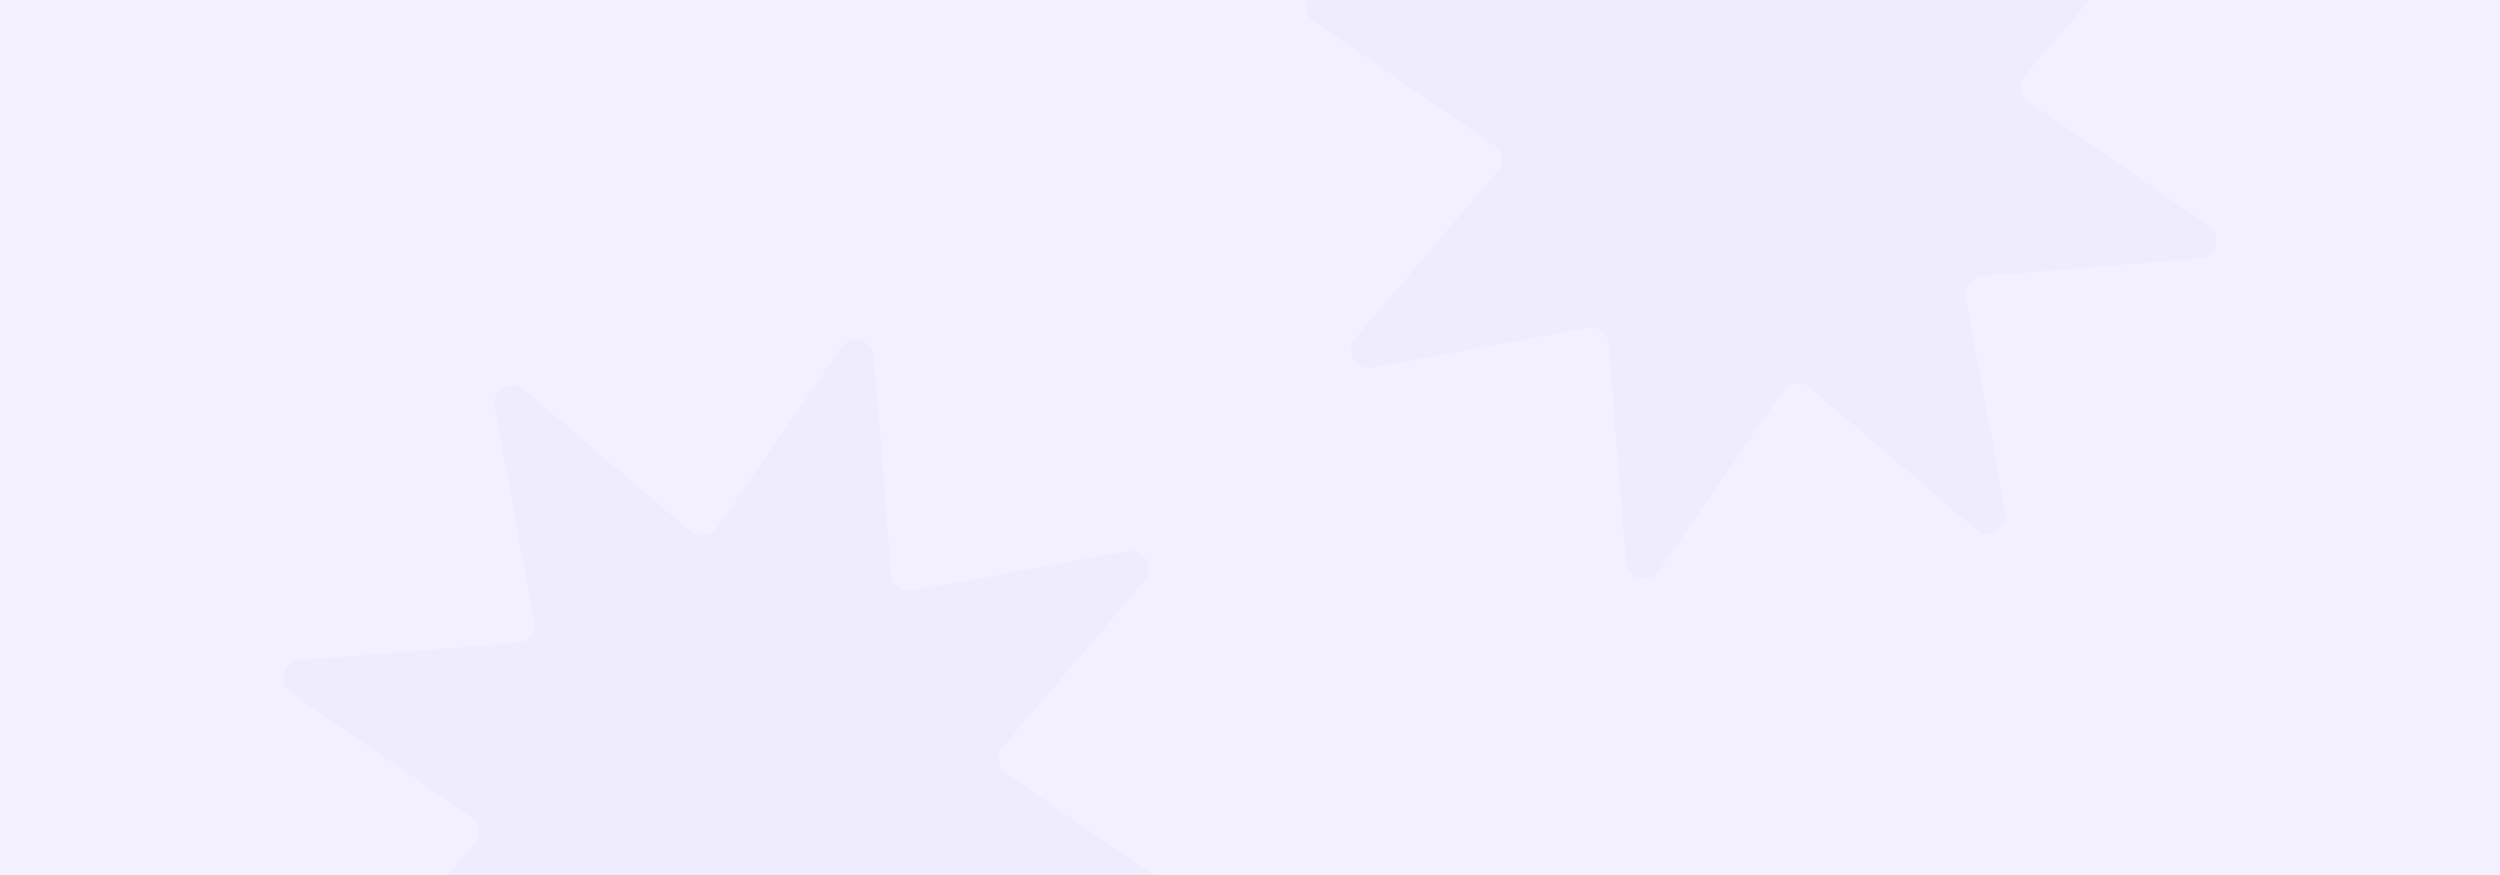 <svg height="896" viewBox="0 0 2560 896" width="2560" xmlns="http://www.w3.org/2000/svg"><rect x="0" y="0" width="2560" height="896" fill="#333333" stroke="none"/><mask id="a" height="896" maskUnits="userSpaceOnUse" width="2560" x="0" y="0"><path d="m0 0h2560v896h-2560z" fill="#f1e9ff"/></mask><g mask="url(#a)"><path d="m0 0h2560v896h-2560z" fill="#f3f1ff"/><path d="m536.657 398.901 170.362 145.096c8.326 7.14 20.987 5.436 27.198-3.608l126.993-184.242c9.872-14.328 32.24-8.288 33.592 9l17.846 223.047c.857 10.937 10.993 18.655 21.751 16.721l220.091-40.487c17.07-3.142 28.66 16.936 17.41 30.146l-145.02 170.387c-7.15 8.327-5.44 20.987 3.6 27.197l184.24 126.979c14.33 9.87 8.29 32.238-9 33.591l-223.078 17.946c-10.938.857-18.657 10.993-16.724 21.751l40.472 220.085c3.15 17.07-16.934 28.66-30.144 17.41l-170.361-145.1c-8.326-7.14-20.987-5.44-27.198 3.61l-126.993 184.24c-9.872 14.33-32.24 8.29-33.592-9l-17.879-223.1c-.856-10.94-10.992-18.66-21.75-16.72l-220.15 40.52c-17.067 3.14-28.66-16.94-17.404-30.15l145.11-170.364c7.141-8.327 5.437-20.987-3.606-27.198l-184.186-127.01c-14.328-9.87-8.287-32.239 9.002-33.592l223.055-17.858c10.937-.857 18.657-10.993 16.724-21.751l-40.508-220.14c-3.142-17.066 16.938-28.66 30.147-17.406zm1047.003-688 170.36 145.096c8.33 7.14 20.99 5.436 27.2-3.608l126.99-184.242c9.87-14.328 32.24-8.288 33.59 9l17.85 223.047c.85 10.936 10.99 18.655 21.75 16.721l220.09-40.487c17.07-3.142 28.66 16.936 17.41 30.146l-145.02 170.386c-7.15 8.327-5.44 20.987 3.6 27.197l184.24 126.979c14.33 9.87 8.29 32.238-9 33.591l-223.08 17.946c-10.94.857-18.65 10.993-16.72 21.751l40.47 220.084c3.15 17.067-16.93 28.66-30.14 17.406l-170.36-145.094c-8.33-7.141-20.99-5.436-27.2 3.607l-127 184.242c-9.87 14.328-32.24 8.289-33.59-9l-17.88-223.101c-.85-10.937-10.99-18.656-21.75-16.722l-220.15 40.519c-17.06 3.143-28.66-16.936-17.4-30.146l145.11-170.363c7.14-8.327 5.44-20.987-3.61-27.198l-184.18-127.01c-14.33-9.87-8.29-32.239 9-33.592l223.05-17.858c10.94-.857 18.66-10.993 16.73-21.75l-40.51-220.141c-3.14-17.066 16.94-28.66 30.15-17.406z" fill="#9889ef" opacity=".05"/></g></svg>